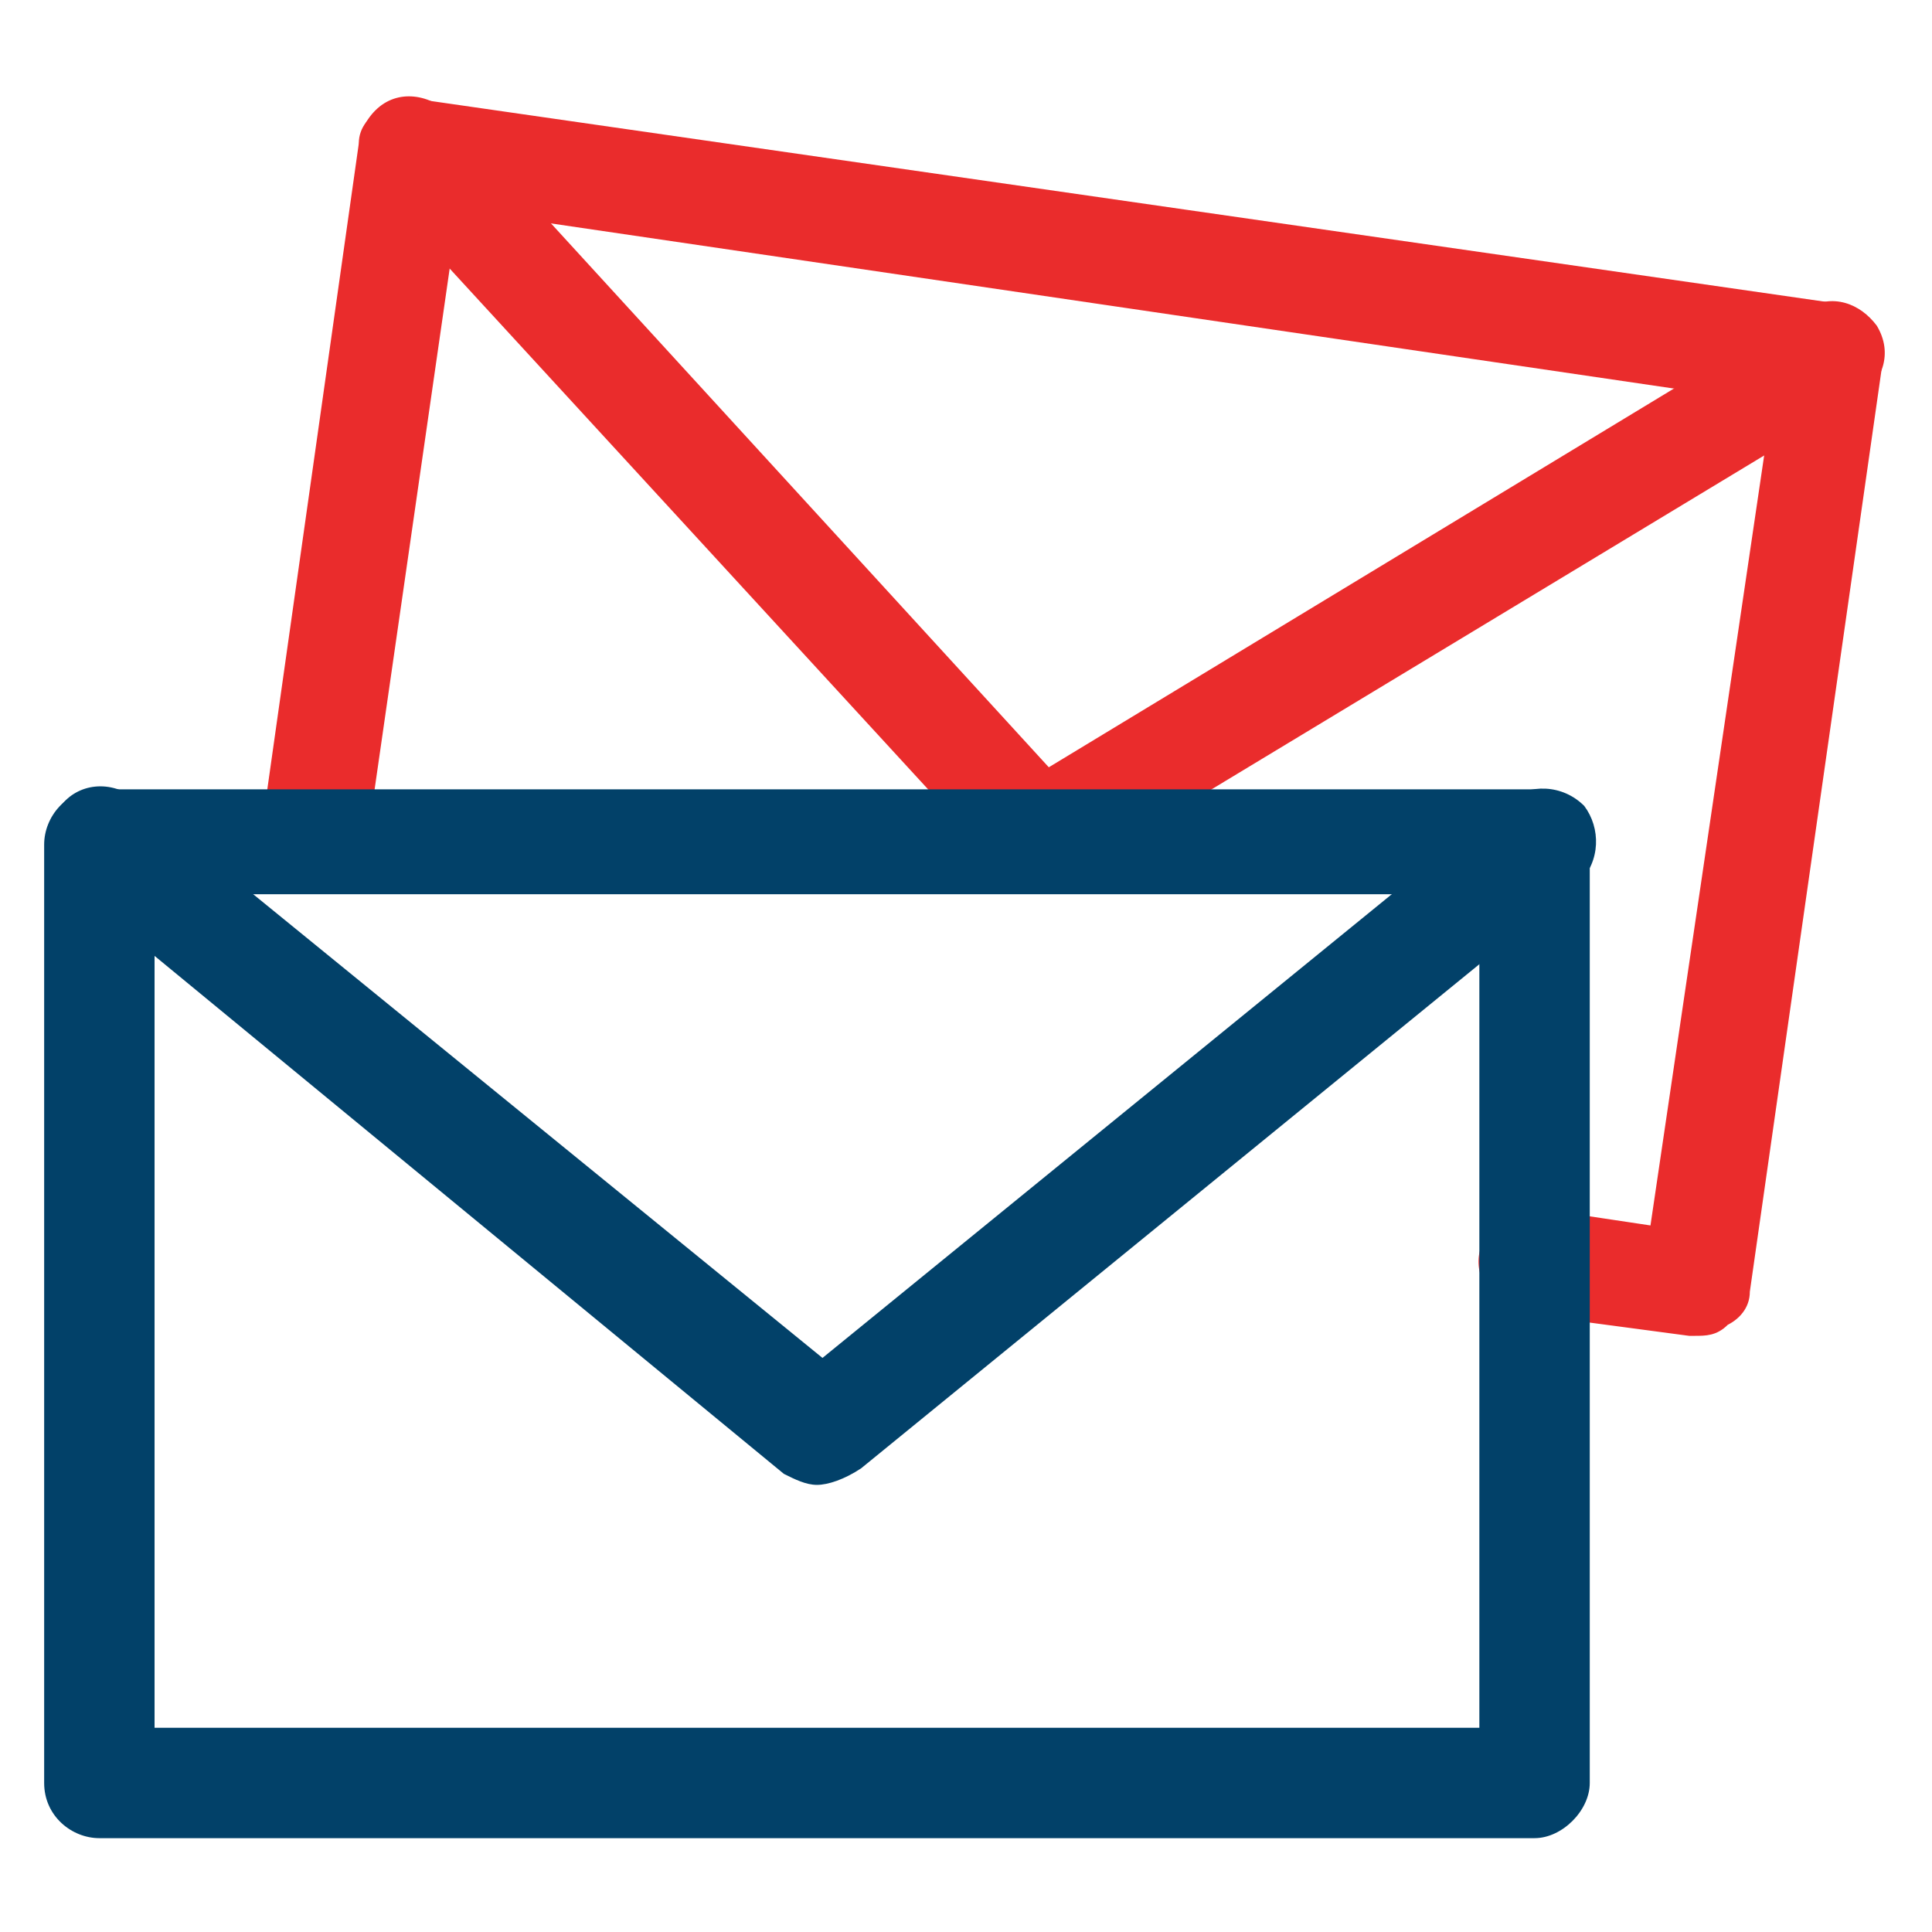 <?xml version="1.0" encoding="utf-8"?>
<!-- Generator: Adobe Illustrator 18.1.0, SVG Export Plug-In . SVG Version: 6.00 Build 0)  -->
<svg version="1.1" id="Layer_1" xmlns="http://www.w3.org/2000/svg" xmlns:xlink="http://www.w3.org/1999/xlink" x="0px" y="0px"
	 width="35px" height="35px" viewBox="-403 280.3 35 35" enable-background="new -403 280.3 35 35" xml:space="preserve">
<g>
	<g>
		<path fill="#EA2C2C" d="M-372.3,304.5h-0.1l-3-0.4c-0.5-0.1-0.9-0.6-0.8-1.1c0.1-0.5,0.6-0.9,1.1-0.8l2,0.3l2.2-14.9l-23.8-3.5
			l-1.6,11.1c-0.1,0.5-0.6,0.9-1.1,0.8c-0.5-0.1-0.9-0.6-0.8-1.1l1.7-12c0-0.3,0.2-0.5,0.4-0.6c0.2-0.2,0.5-0.2,0.7-0.2l25.7,3.7
			c0.5,0.1,0.9,0.6,0.8,1.1l-2.4,16.8c0,0.3-0.2,0.5-0.4,0.6C-371.9,304.5-372.1,304.5-372.3,304.5z"/>
	</g>
	<g>
		<path fill="#EA2C2C" d="M-384.2,296.3c-0.3,0-0.5-0.1-0.7-0.3l-11.3-12.3c-0.4-0.4-0.4-1,0-1.4c0.4-0.4,1-0.3,1.4,0.1l10.8,11.8
			l13.7-8.3c0.5-0.3,1-0.1,1.3,0.3c0.3,0.5,0.1,1-0.3,1.3l-14.4,8.7C-383.9,296.3-384,296.3-384.2,296.3z"/>
	</g>
	<g>
		<path fill="#024169" d="M-375.2,313.6h-26c-0.5,0-1-0.4-1-1v-17c0-0.5,0.4-1,1-1h26c0.5,0,1,0.4,1,1v17
			C-374.2,313.1-374.7,313.6-375.2,313.6z M-400.2,311.6h24v-15.1h-24C-400.2,296.5-400.2,311.6-400.2,311.6z"/>
	</g>
	<g>
		<path fill="#024169" d="M-388.2,307.2c-0.2,0-0.4-0.1-0.6-0.2l-13-10.7c-0.4-0.3-0.5-0.9-0.1-1.4c0.3-0.4,0.9-0.5,1.4-0.1
			l12.4,10.1l12.4-10.1c0.4-0.3,1-0.3,1.4,0.1c0.3,0.4,0.3,1-0.1,1.4l-13,10.6C-387.7,307.1-388,307.2-388.2,307.2z"/>
	</g>
</g>
</svg>
